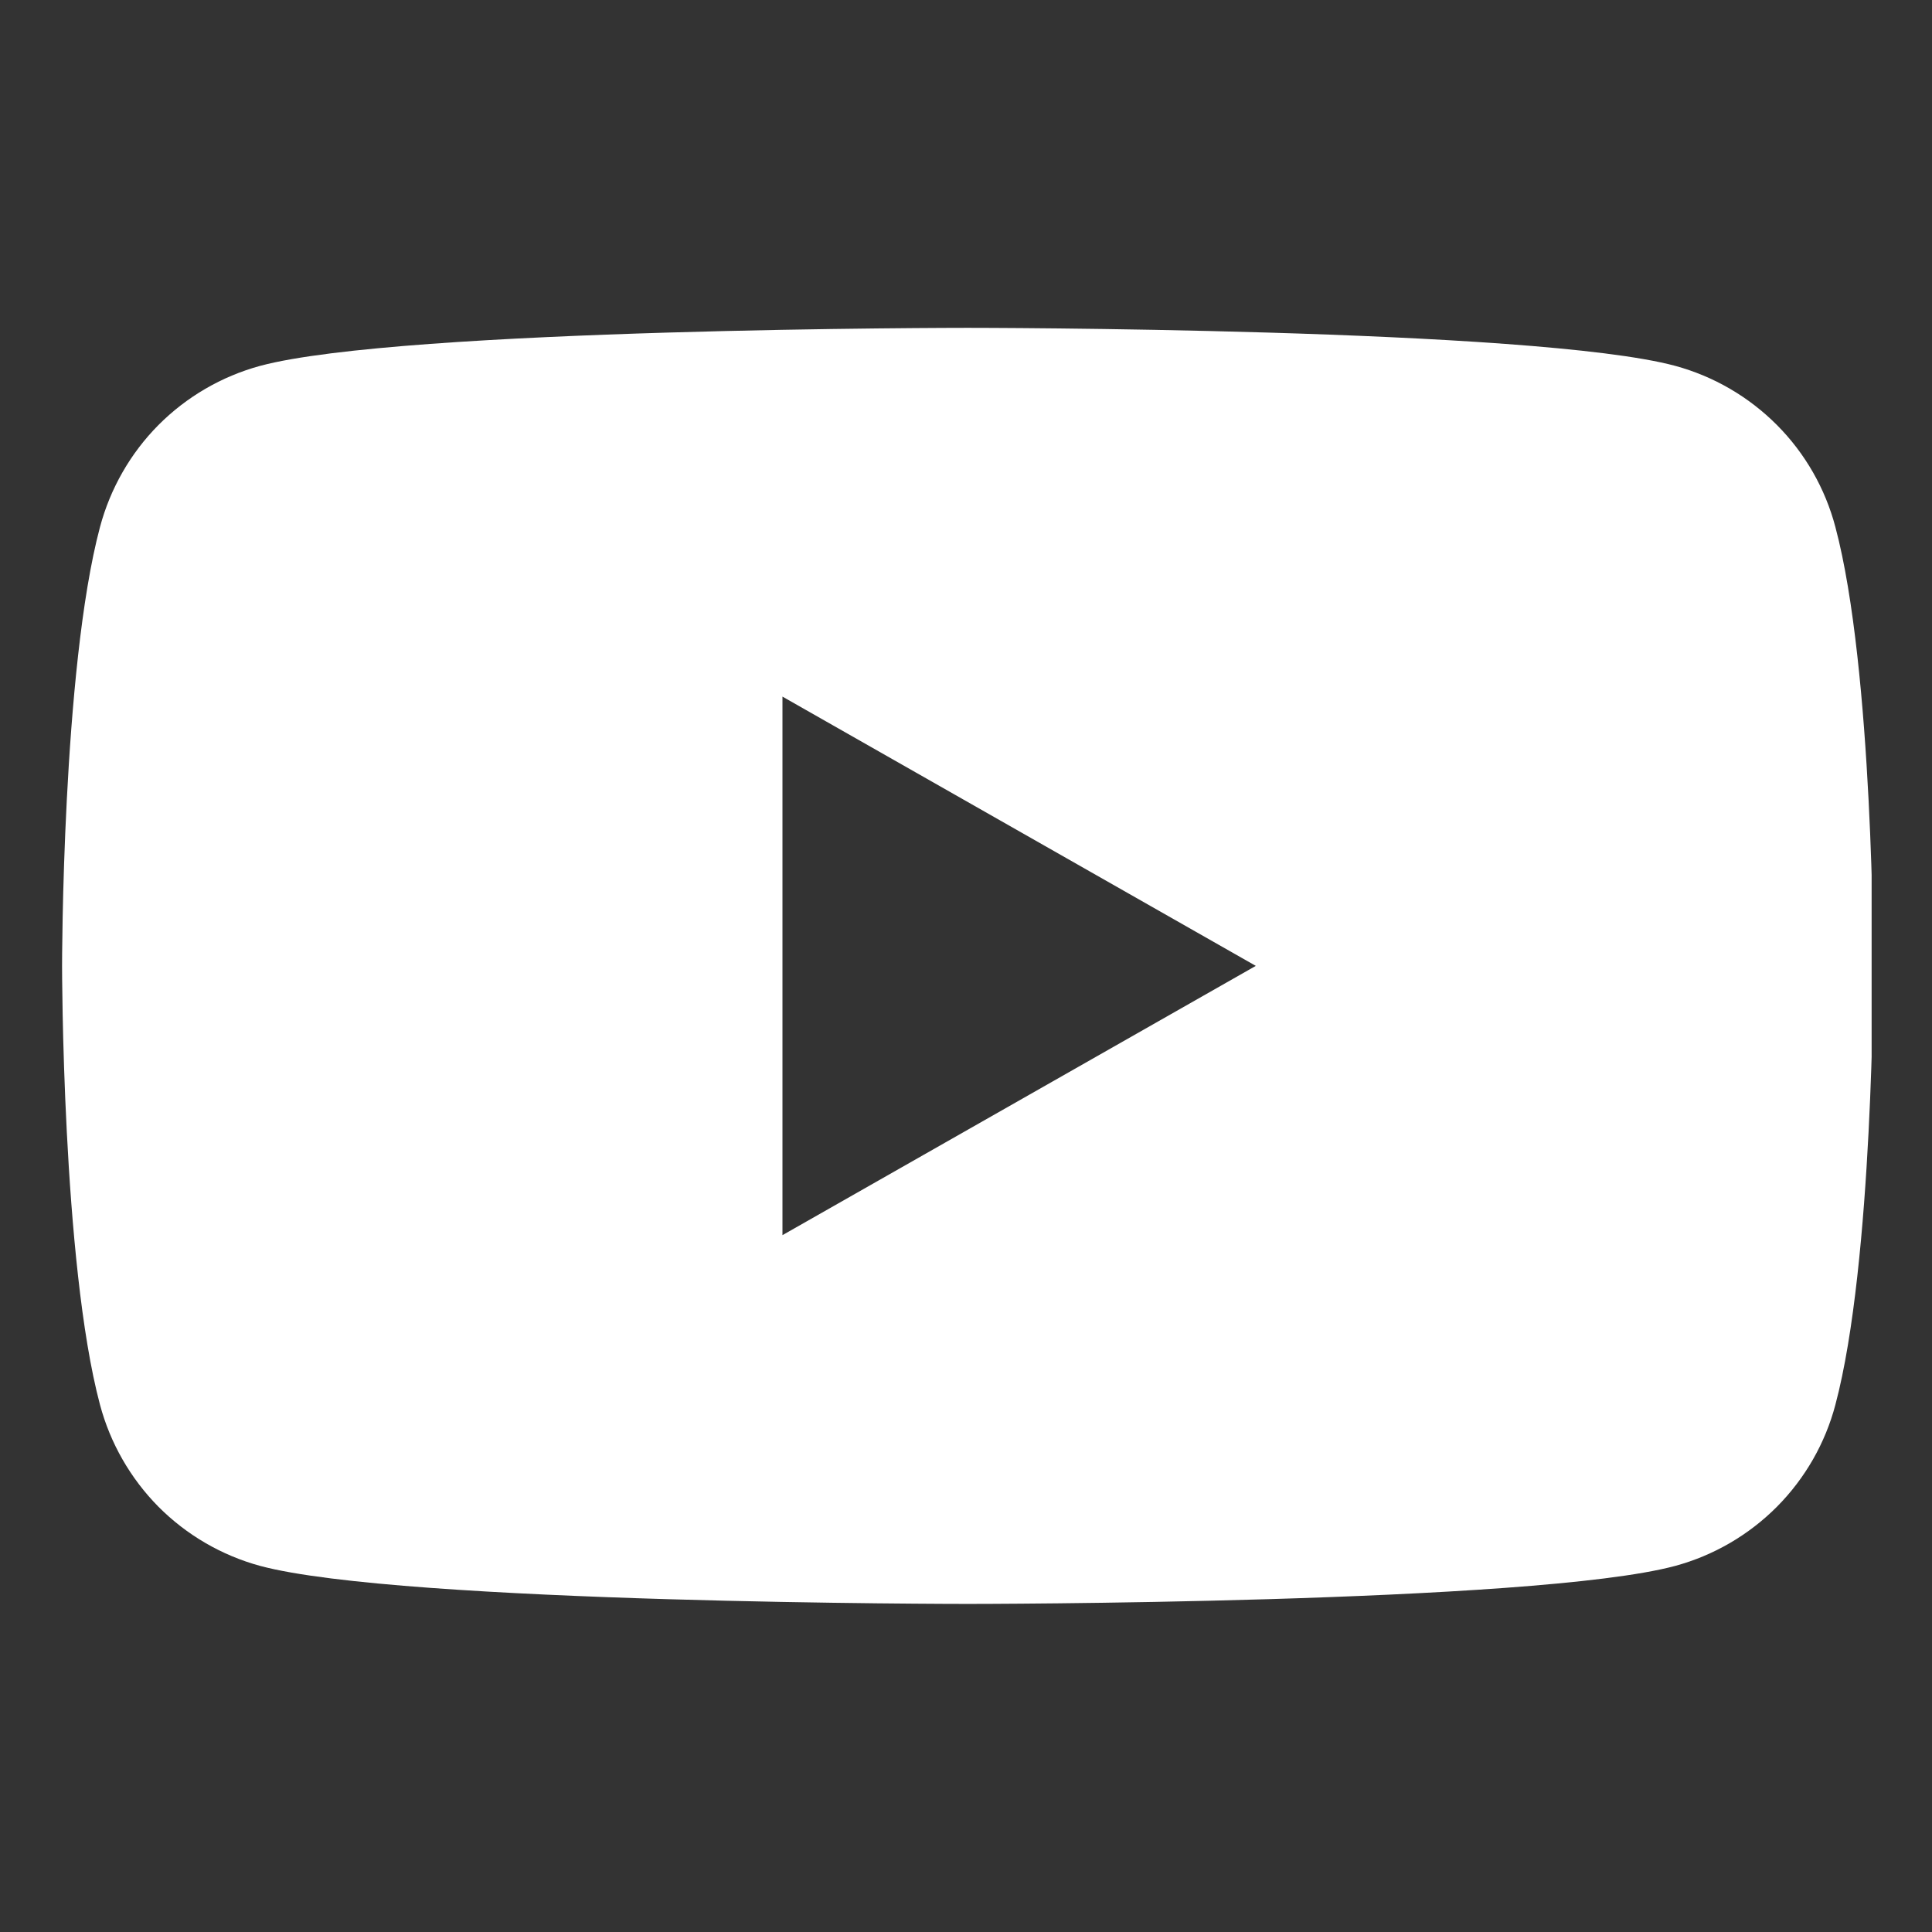 <svg width="16" height="16" viewBox="0 0 16 16" fill="none" xmlns="http://www.w3.org/2000/svg">
<rect x="0" y="0" width="16" height="16" fill="#333333" stroke="none"/>
<g clip-path="url(#clip0_3356_26136)">
<path fill-rule="evenodd" clip-rule="evenodd" d="M14.716 3.52C14.949 3.754 15.116 4.046 15.2 4.365C15.514 5.543 15.514 7.999 15.514 7.999C15.514 7.999 15.514 10.455 15.2 11.633C15.116 11.952 14.949 12.243 14.716 12.478C14.483 12.712 14.193 12.881 13.874 12.968C12.702 13.283 8.014 13.283 8.014 13.283C8.014 13.283 3.327 13.283 2.154 12.968C1.835 12.881 1.545 12.712 1.312 12.478C1.08 12.243 0.913 11.952 0.828 11.633C0.514 10.455 0.514 7.999 0.514 7.999C0.514 7.999 0.514 5.543 0.828 4.365C0.913 4.046 1.08 3.754 1.312 3.52C1.545 3.286 1.835 3.117 2.154 3.03C3.327 2.715 8.014 2.715 8.014 2.715C8.014 2.715 12.702 2.715 13.874 3.03C14.193 3.117 14.483 3.286 14.716 3.52ZM10.4 7.999L6.48 5.769V10.229L10.4 7.999Z" fill="white"/>
</g>
<defs>
<clipPath id="clip0_3356_26136">
<rect width="15" height="15" fill="white" transform="translate(0.5 0.5)"/>
</clipPath>
</defs>
</svg>
